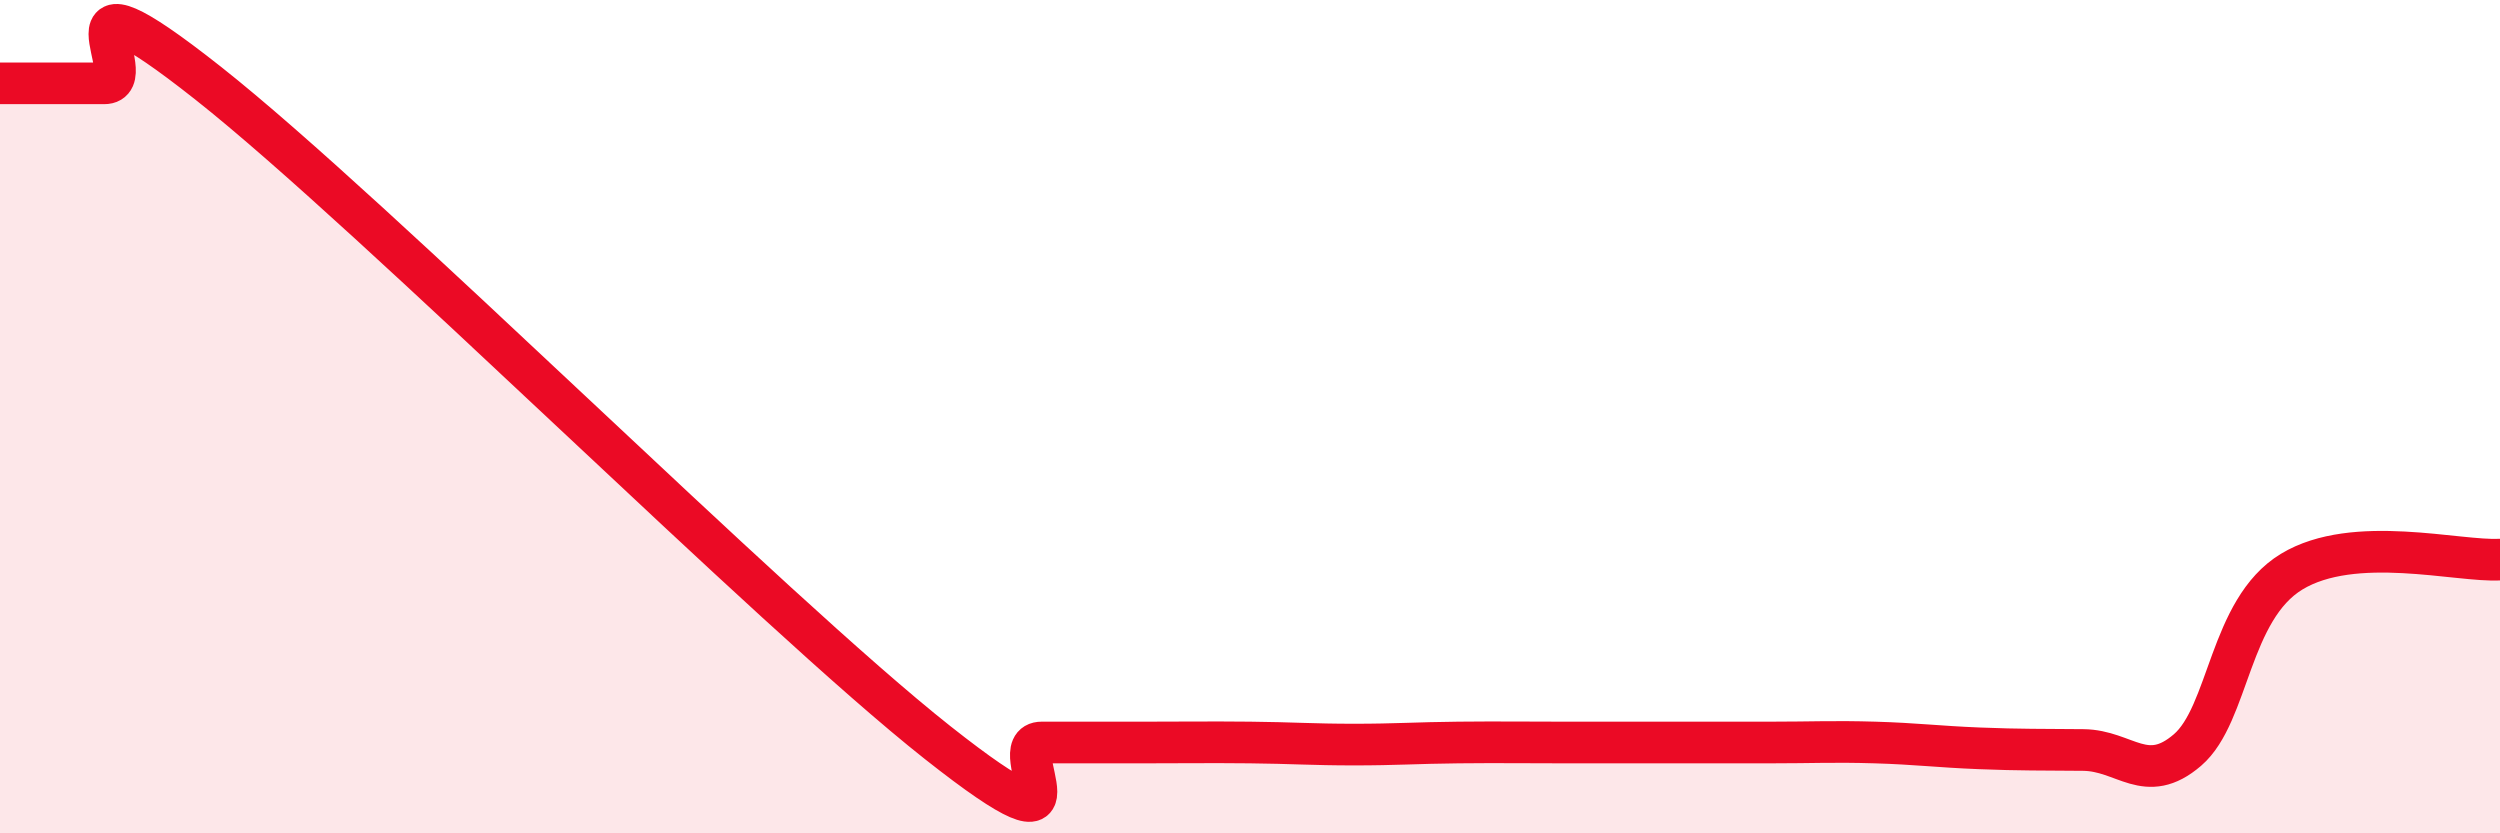 
    <svg width="60" height="20" viewBox="0 0 60 20" xmlns="http://www.w3.org/2000/svg">
      <path
        d="M 0,2 C 0.5,2 1.5,2 2.5,2 C 3.5,2 1,-1.16 5,2 C 9,5.16 18.5,14.66 22.5,17.82 C 26.5,20.98 24,17.82 25,17.82 C 26,17.82 26.5,17.82 27.5,17.82 C 28.5,17.82 29,17.81 30,17.82 C 31,17.83 31.5,17.87 32.5,17.87 C 33.5,17.87 34,17.83 35,17.82 C 36,17.81 36.5,17.82 37.5,17.82 C 38.5,17.82 39,17.82 40,17.82 C 41,17.82 41.5,17.82 42.5,17.82 C 43.5,17.82 44,17.79 45,17.82 C 46,17.85 46.5,17.92 47.5,17.96 C 48.5,18 49,17.99 50,18 C 51,18.01 51.5,18.86 52.5,18 C 53.5,17.14 53.5,14.63 55,13.72 C 56.5,12.81 59,13.49 60,13.43L60 20L0 20Z"
        fill="#EB0A25"
        opacity="0.1"
        stroke-linecap="round"
        stroke-linejoin="round"
      />
      <path
        d="M 0,2 C 0.5,2 1.5,2 2.5,2 C 3.5,2 1,-1.16 5,2 C 9,5.16 18.5,14.66 22.5,17.82 C 26.5,20.98 24,17.82 25,17.82 C 26,17.82 26.5,17.82 27.5,17.82 C 28.5,17.82 29,17.81 30,17.82 C 31,17.83 31.5,17.87 32.5,17.87 C 33.5,17.87 34,17.83 35,17.82 C 36,17.81 36.5,17.82 37.5,17.82 C 38.5,17.82 39,17.82 40,17.82 C 41,17.82 41.5,17.82 42.5,17.82 C 43.5,17.82 44,17.79 45,17.82 C 46,17.85 46.5,17.92 47.5,17.96 C 48.5,18 49,17.99 50,18 C 51,18.01 51.5,18.86 52.5,18 C 53.5,17.14 53.5,14.63 55,13.72 C 56.5,12.81 59,13.49 60,13.43"
        stroke="#EB0A25"
        stroke-width="1"
        fill="none"
        stroke-linecap="round"
        stroke-linejoin="round"
      />
    </svg>
  